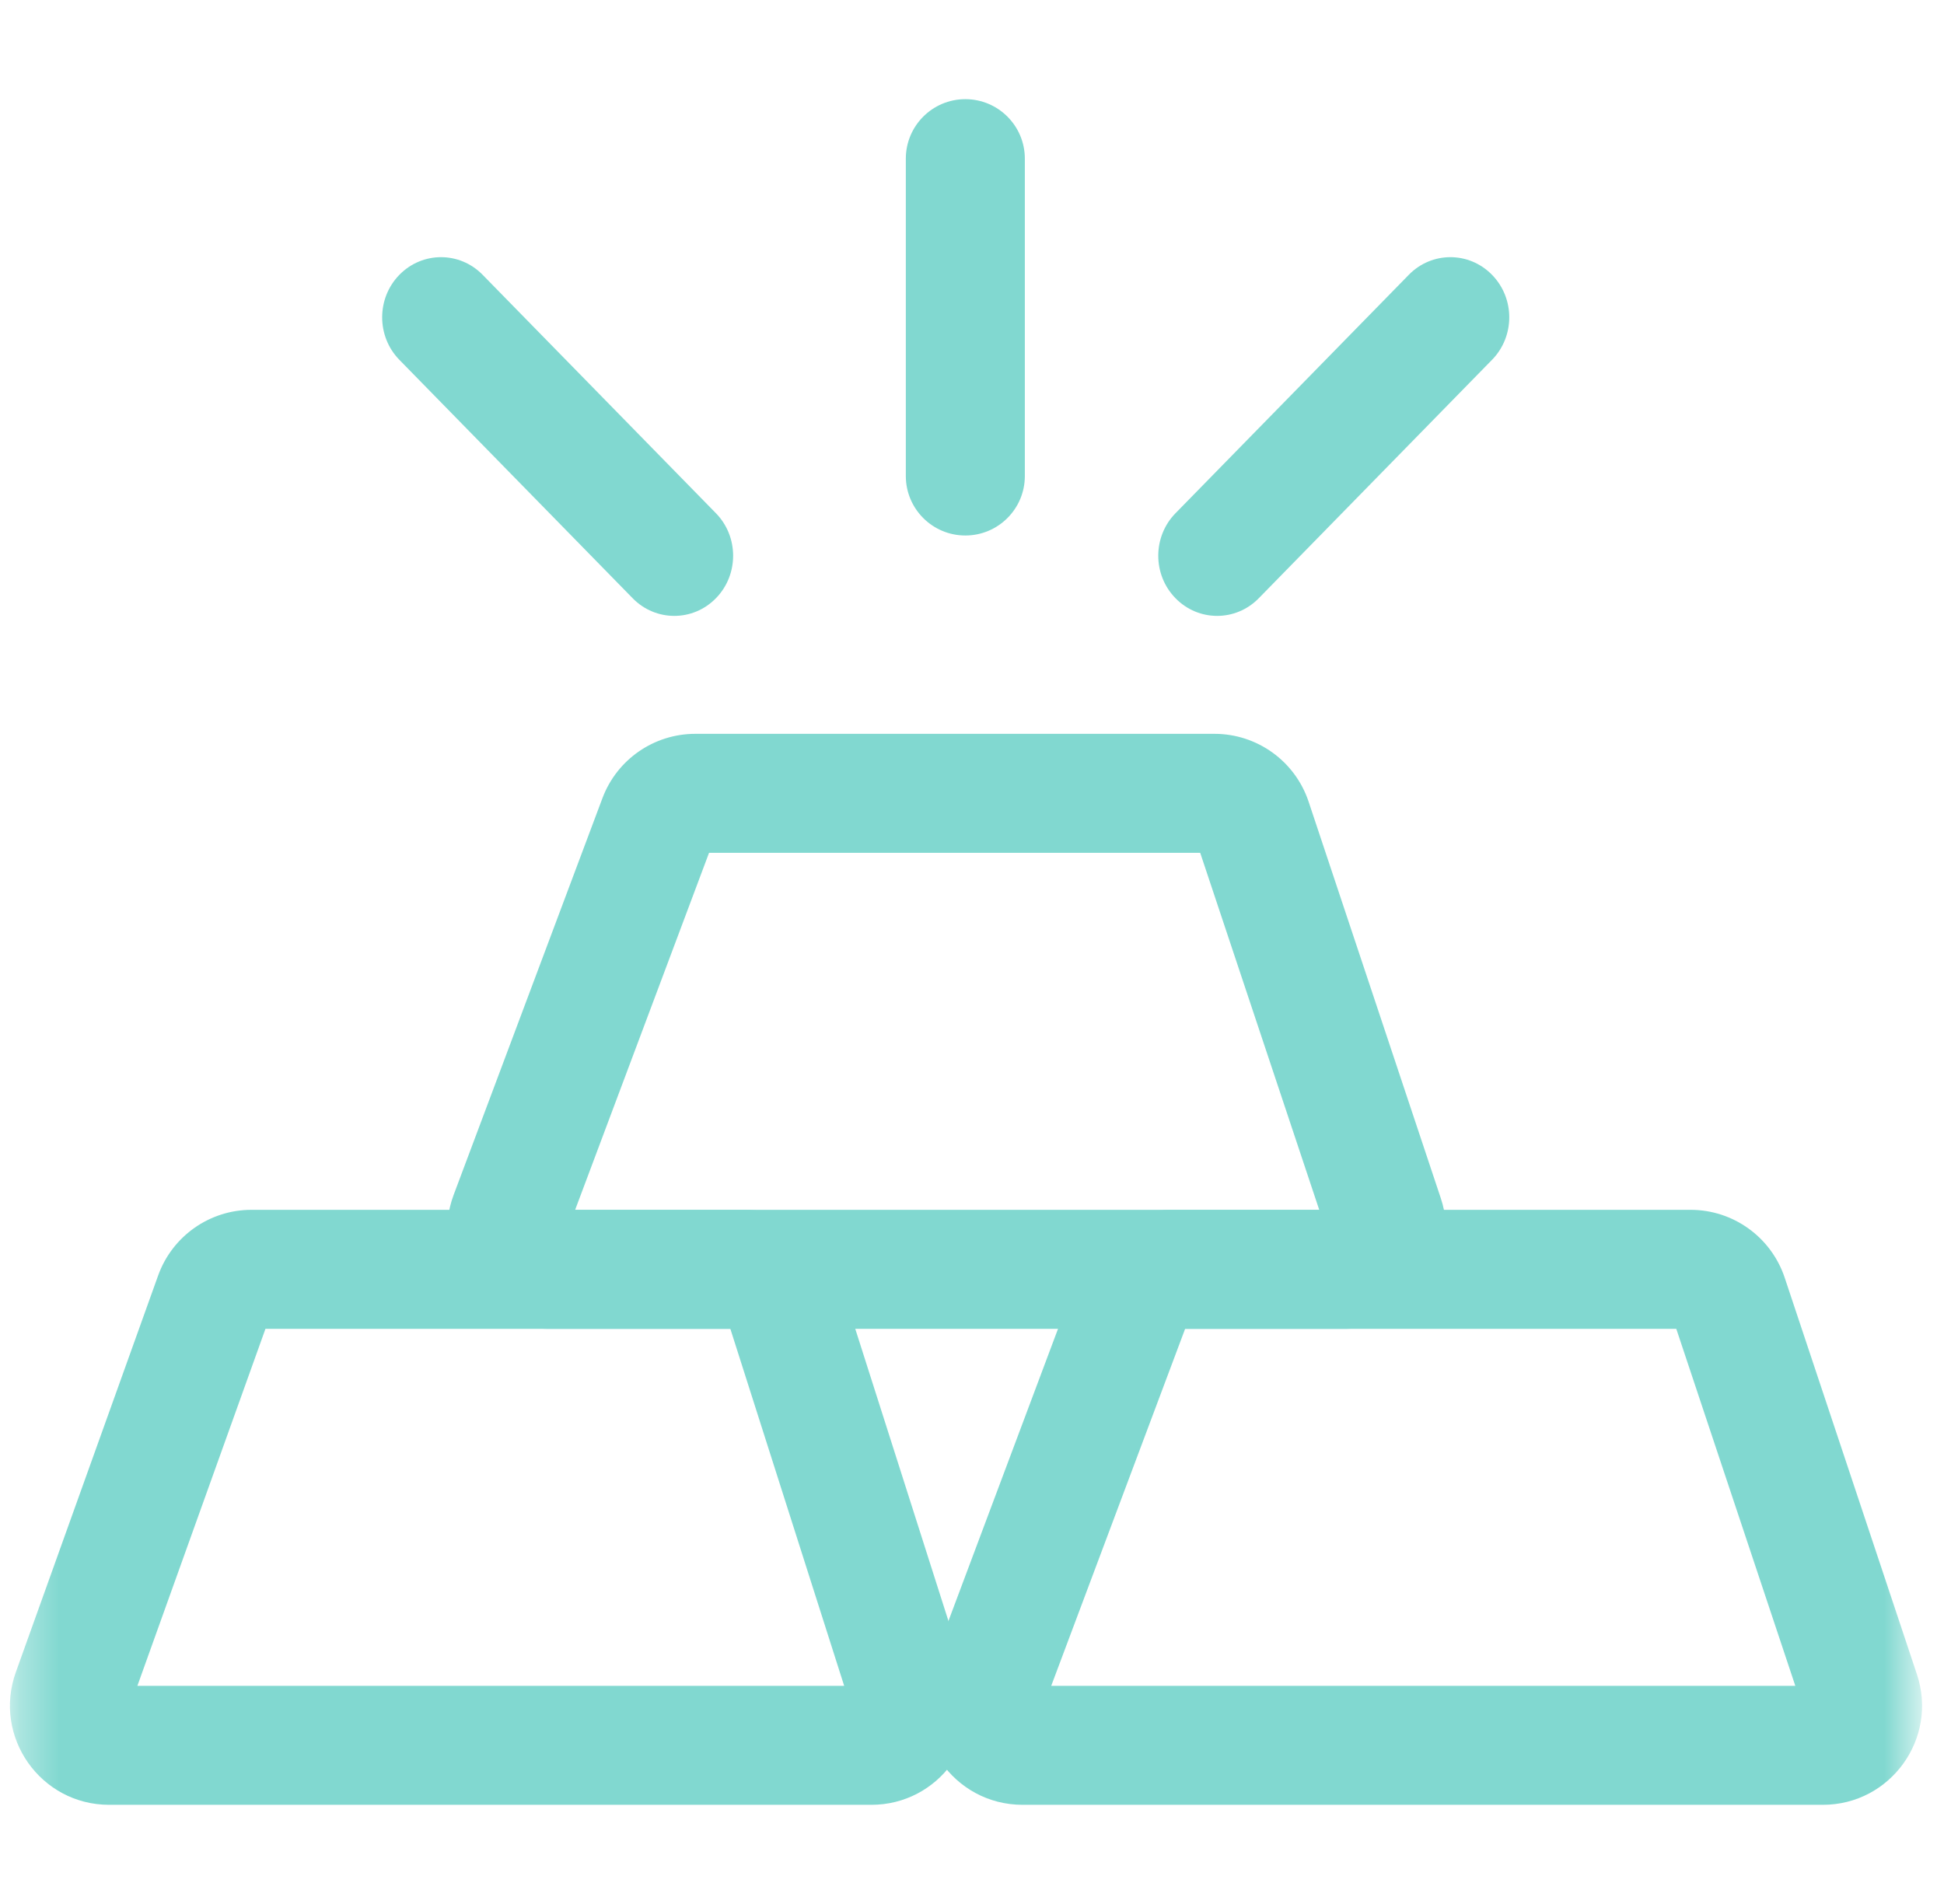 <svg width="49" height="48" viewBox="0 0 49 48" fill="none" xmlns="http://www.w3.org/2000/svg">
<g clip-path="url(#clip0_270_98)">
<mask id="mask0_270_98" style="mask-type:luminance" maskUnits="userSpaceOnUse" x="0" y="0" width="49" height="48">
<path d="M48.332 0H0.332V48H48.332V0Z" fill="white"/>
</mask>
<g mask="url(#mask0_270_98)">
<path fill-rule="evenodd" clip-rule="evenodd" d="M3.986 32.156C4.342 31.163 5.284 30.5 6.339 30.5H18.774C19.862 30.5 20.826 31.204 21.156 32.241L24.345 42.241C24.859 43.853 23.655 45.5 21.963 45.5H2.752C1.022 45.5 -0.185 43.785 0.399 42.156L3.986 32.156ZM6.691 33.5L3.463 42.5H21.278L18.409 33.5H6.691Z" fill="#81D8D0"/>
<path fill-rule="evenodd" clip-rule="evenodd" d="M27.185 32.122C27.551 31.146 28.484 30.5 29.526 30.5H42.612C43.688 30.5 44.643 31.189 44.984 32.209L48.317 42.209C48.857 43.828 47.652 45.5 45.945 45.5H25.776C24.03 45.5 22.822 43.757 23.435 42.122L27.185 32.122ZM29.872 33.5L26.497 42.5H45.252L42.252 33.5H29.872Z" fill="#81D8D0"/>
<path fill-rule="evenodd" clip-rule="evenodd" d="M15.185 20.122C15.551 19.146 16.484 18.5 17.526 18.5H30.612C31.688 18.5 32.643 19.189 32.984 20.209L36.317 30.209C36.857 31.828 35.652 33.5 33.945 33.5H13.776C12.03 33.5 10.822 31.757 11.435 30.122L15.185 20.122ZM17.872 21.5L14.497 30.5H33.252L30.252 21.5H17.872Z" fill="#81D8D0"/>
<path fill-rule="evenodd" clip-rule="evenodd" d="M24.332 2.5C25.16 2.5 25.832 3.172 25.832 4V12C25.832 12.828 25.16 13.5 24.332 13.5C23.504 13.5 22.832 12.828 22.832 12V4C22.832 3.172 23.504 2.5 24.332 2.5Z" fill="#81D8D0"/>
<path fill-rule="evenodd" clip-rule="evenodd" d="M10.067 6.928C10.647 6.335 11.586 6.335 12.165 6.928L18.045 12.938C18.624 13.53 18.624 14.49 18.045 15.082C17.466 15.675 16.526 15.675 15.947 15.082L10.067 9.072C9.488 8.48 9.488 7.52 10.067 6.928Z" fill="#81D8D0"/>
<path fill-rule="evenodd" clip-rule="evenodd" d="M29.63 15.082C29.05 14.49 29.05 13.53 29.63 12.938L35.51 6.928C36.089 6.335 37.028 6.335 37.607 6.928C38.187 7.52 38.187 8.48 37.607 9.072L31.728 15.082C31.148 15.675 30.209 15.675 29.63 15.082Z" fill="#81D8D0"/>
</g>
</g>
<defs>
<clipPath id="clip0_270_98">
<rect width="49" height="48" fill="white"/>
</clipPath>
</defs>
</svg>
